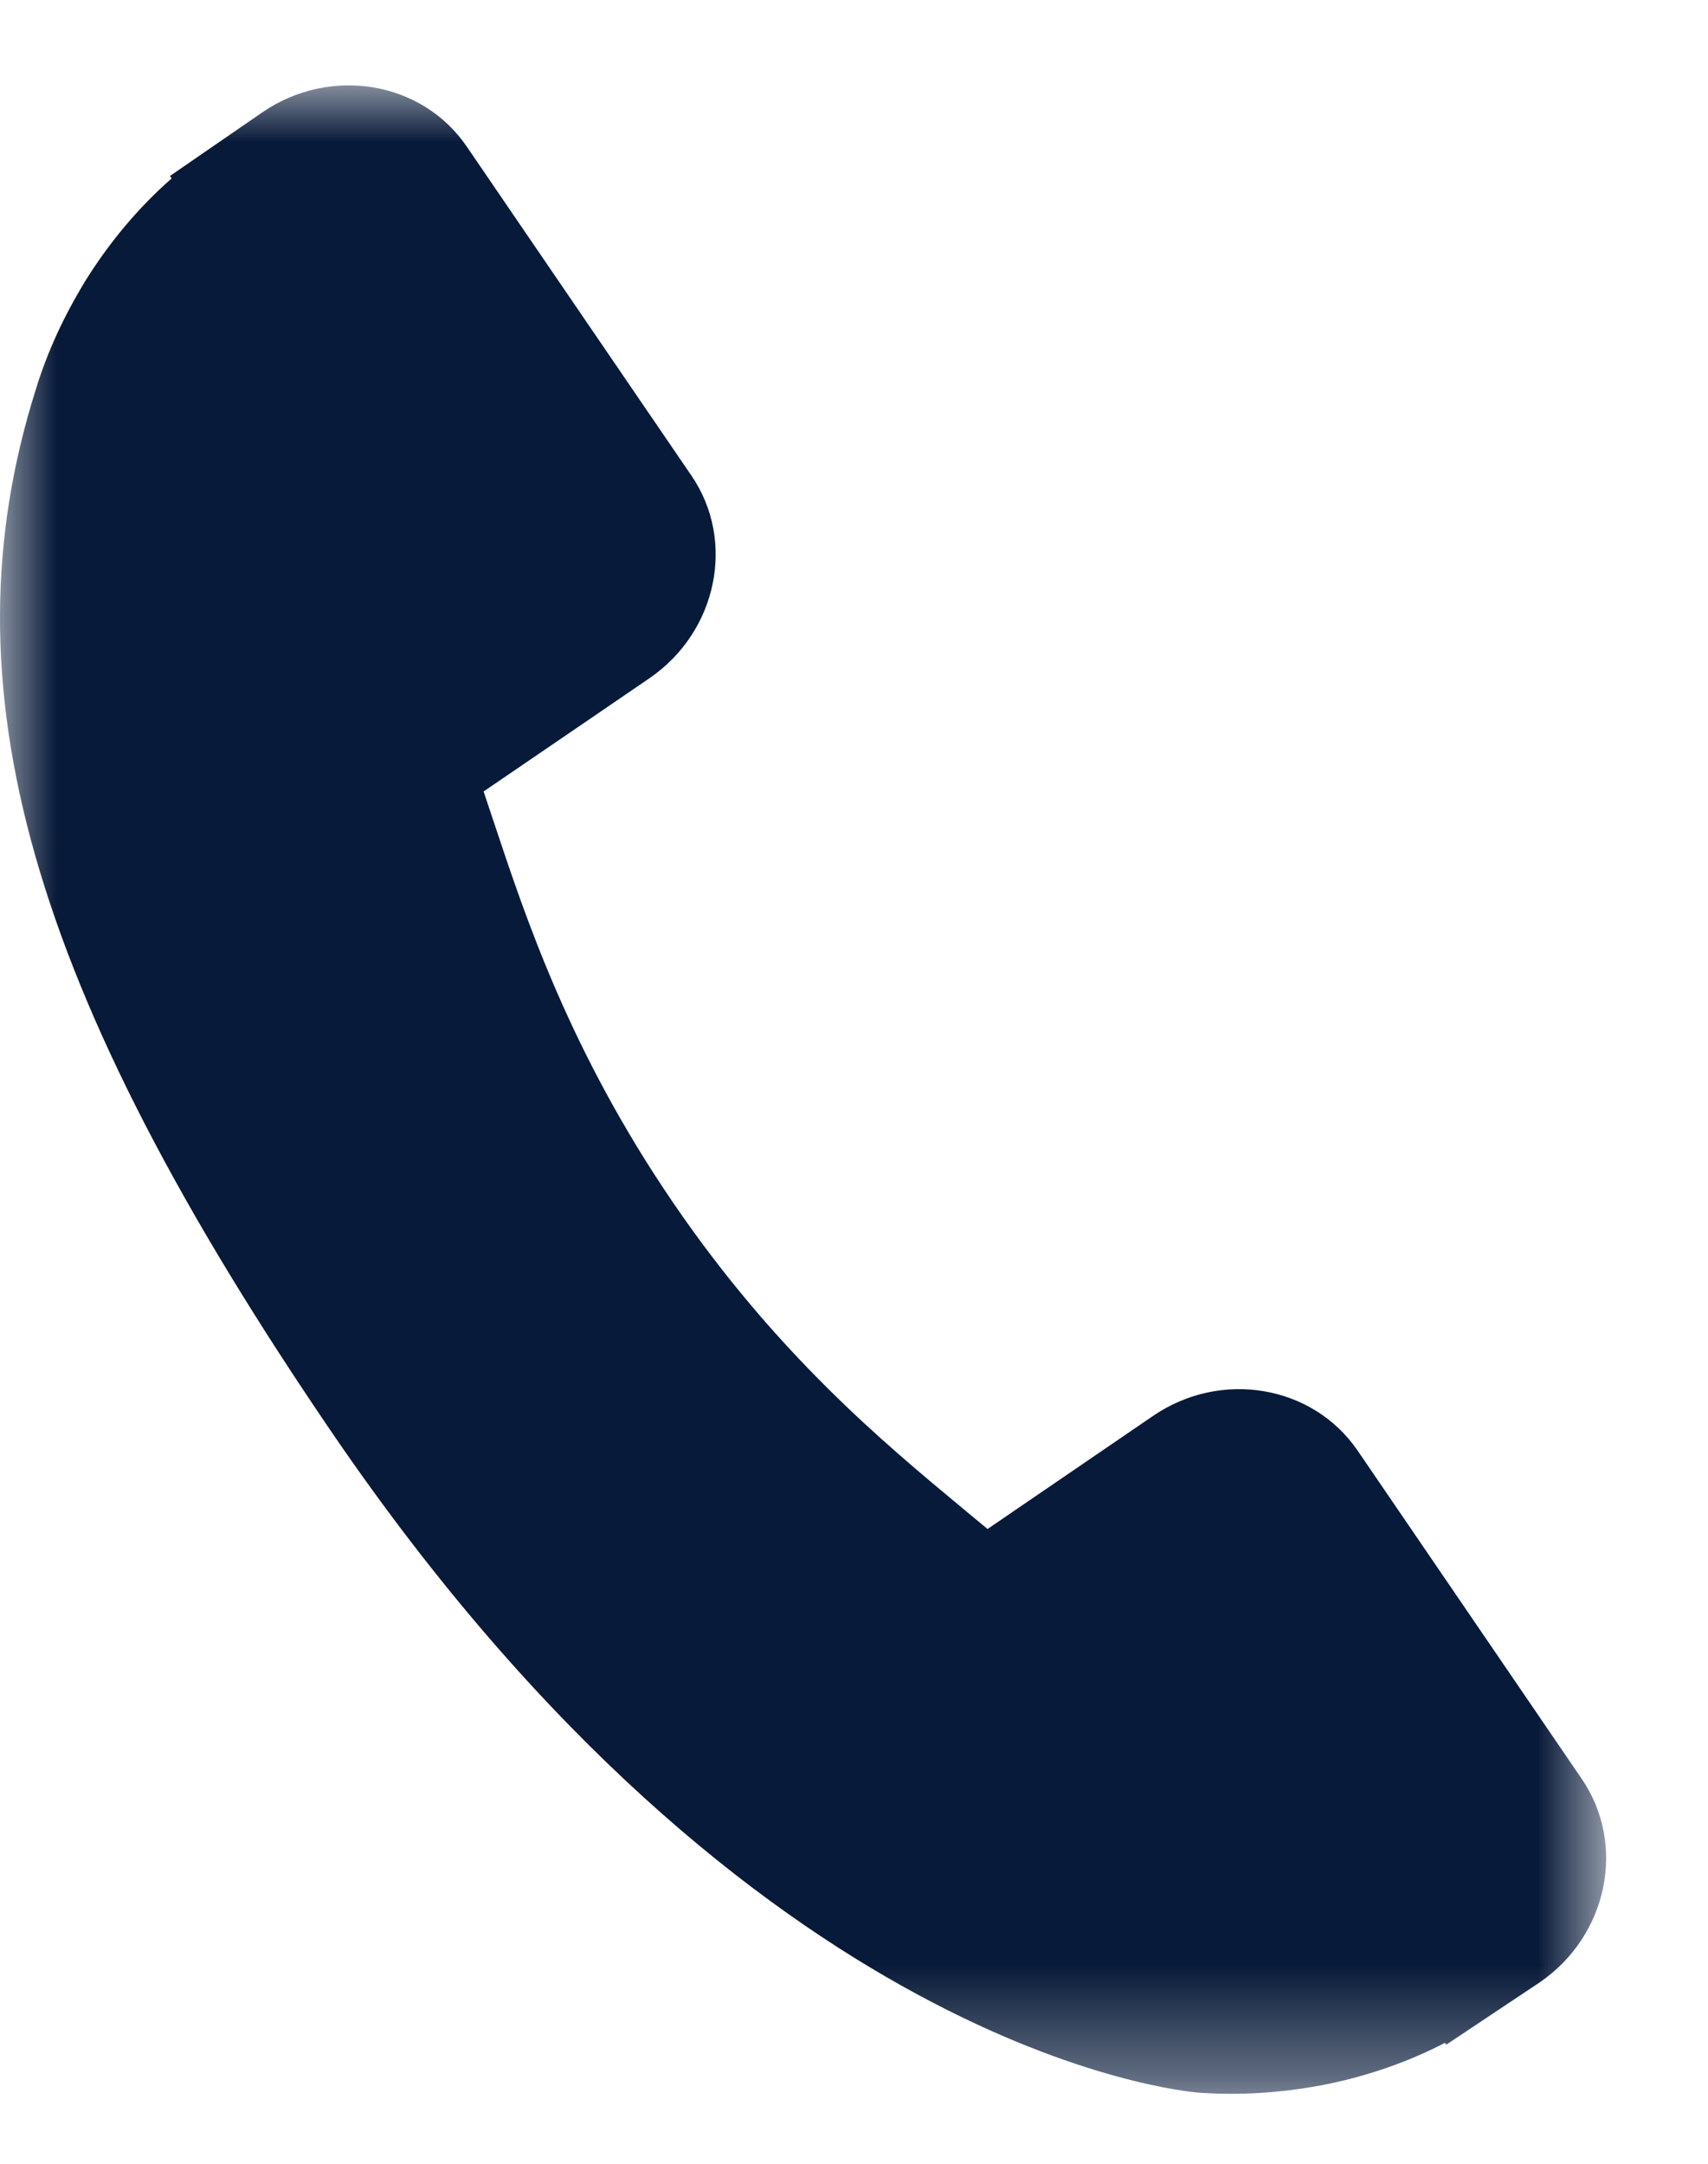 <?xml version="1.0" encoding="UTF-8"?>
<svg width="15px" height="19px" viewBox="0 0 15 19" version="1.1" xmlns="http://www.w3.org/2000/svg" xmlns:xlink="http://www.w3.org/1999/xlink">
    <!-- Generator: Sketch 55.1 (78136) - https://sketchapp.com -->
    <title>Group 3</title>
    <desc>Created with Sketch.</desc>
    <defs>
        <polygon id="path-1" points="0 4.16512542e-06 14.105 4.16512542e-06 14.105 17.636 0 17.636"></polygon>
    </defs>
    <g id="Welcome-Page" stroke="none" stroke-width="1" fill="none" fill-rule="evenodd">
        <g id="Homepage" transform="translate(-598, -2295)">
            <g id="Final-CTA" transform="translate(-58, 2132)">
                <g id="Group-3" transform="translate(656, 163.75)">
                    <mask id="mask-2" fill="white">
                        <use xlink:href="#path-1"></use>
                    </mask>
                    <g id="Clip-2"></g>
                    <path d="M13.893,14.873 L11.921,11.985 C11.527,11.412 10.723,11.276 10.128,11.682 L8.673,12.676 C8.604,12.619 8.532,12.56 8.457,12.497 C7.764,11.922 6.817,11.137 5.913,9.813 C5.006,8.485 4.618,7.315 4.334,6.46 C4.304,6.37 4.275,6.283 4.247,6.2 L5.223,5.534 L5.703,5.206 C6.299,4.798 6.465,4 6.072,3.426 L4.099,0.537 C3.708,-0.037 2.903,-0.173 2.306,0.235 L1.493,0.795 L1.507,0.817 C1.222,1.067 0.967,1.369 0.756,1.706 C0.559,2.028 0.414,2.344 0.315,2.668 C-0.507,5.268 0.251,7.928 2.928,11.848 C6.631,17.265 10.371,17.614 10.533,17.626 C10.885,17.65 11.232,17.629 11.593,17.563 C11.981,17.49 12.355,17.362 12.69,17.188 L12.702,17.204 L13.525,16.655 C14.119,16.246 14.285,15.449 13.893,14.873" id="Fill-1" fill="#081A39" mask="url(#mask-2)"></path>
                </g>
            </g>
        </g>
    </g>
</svg>